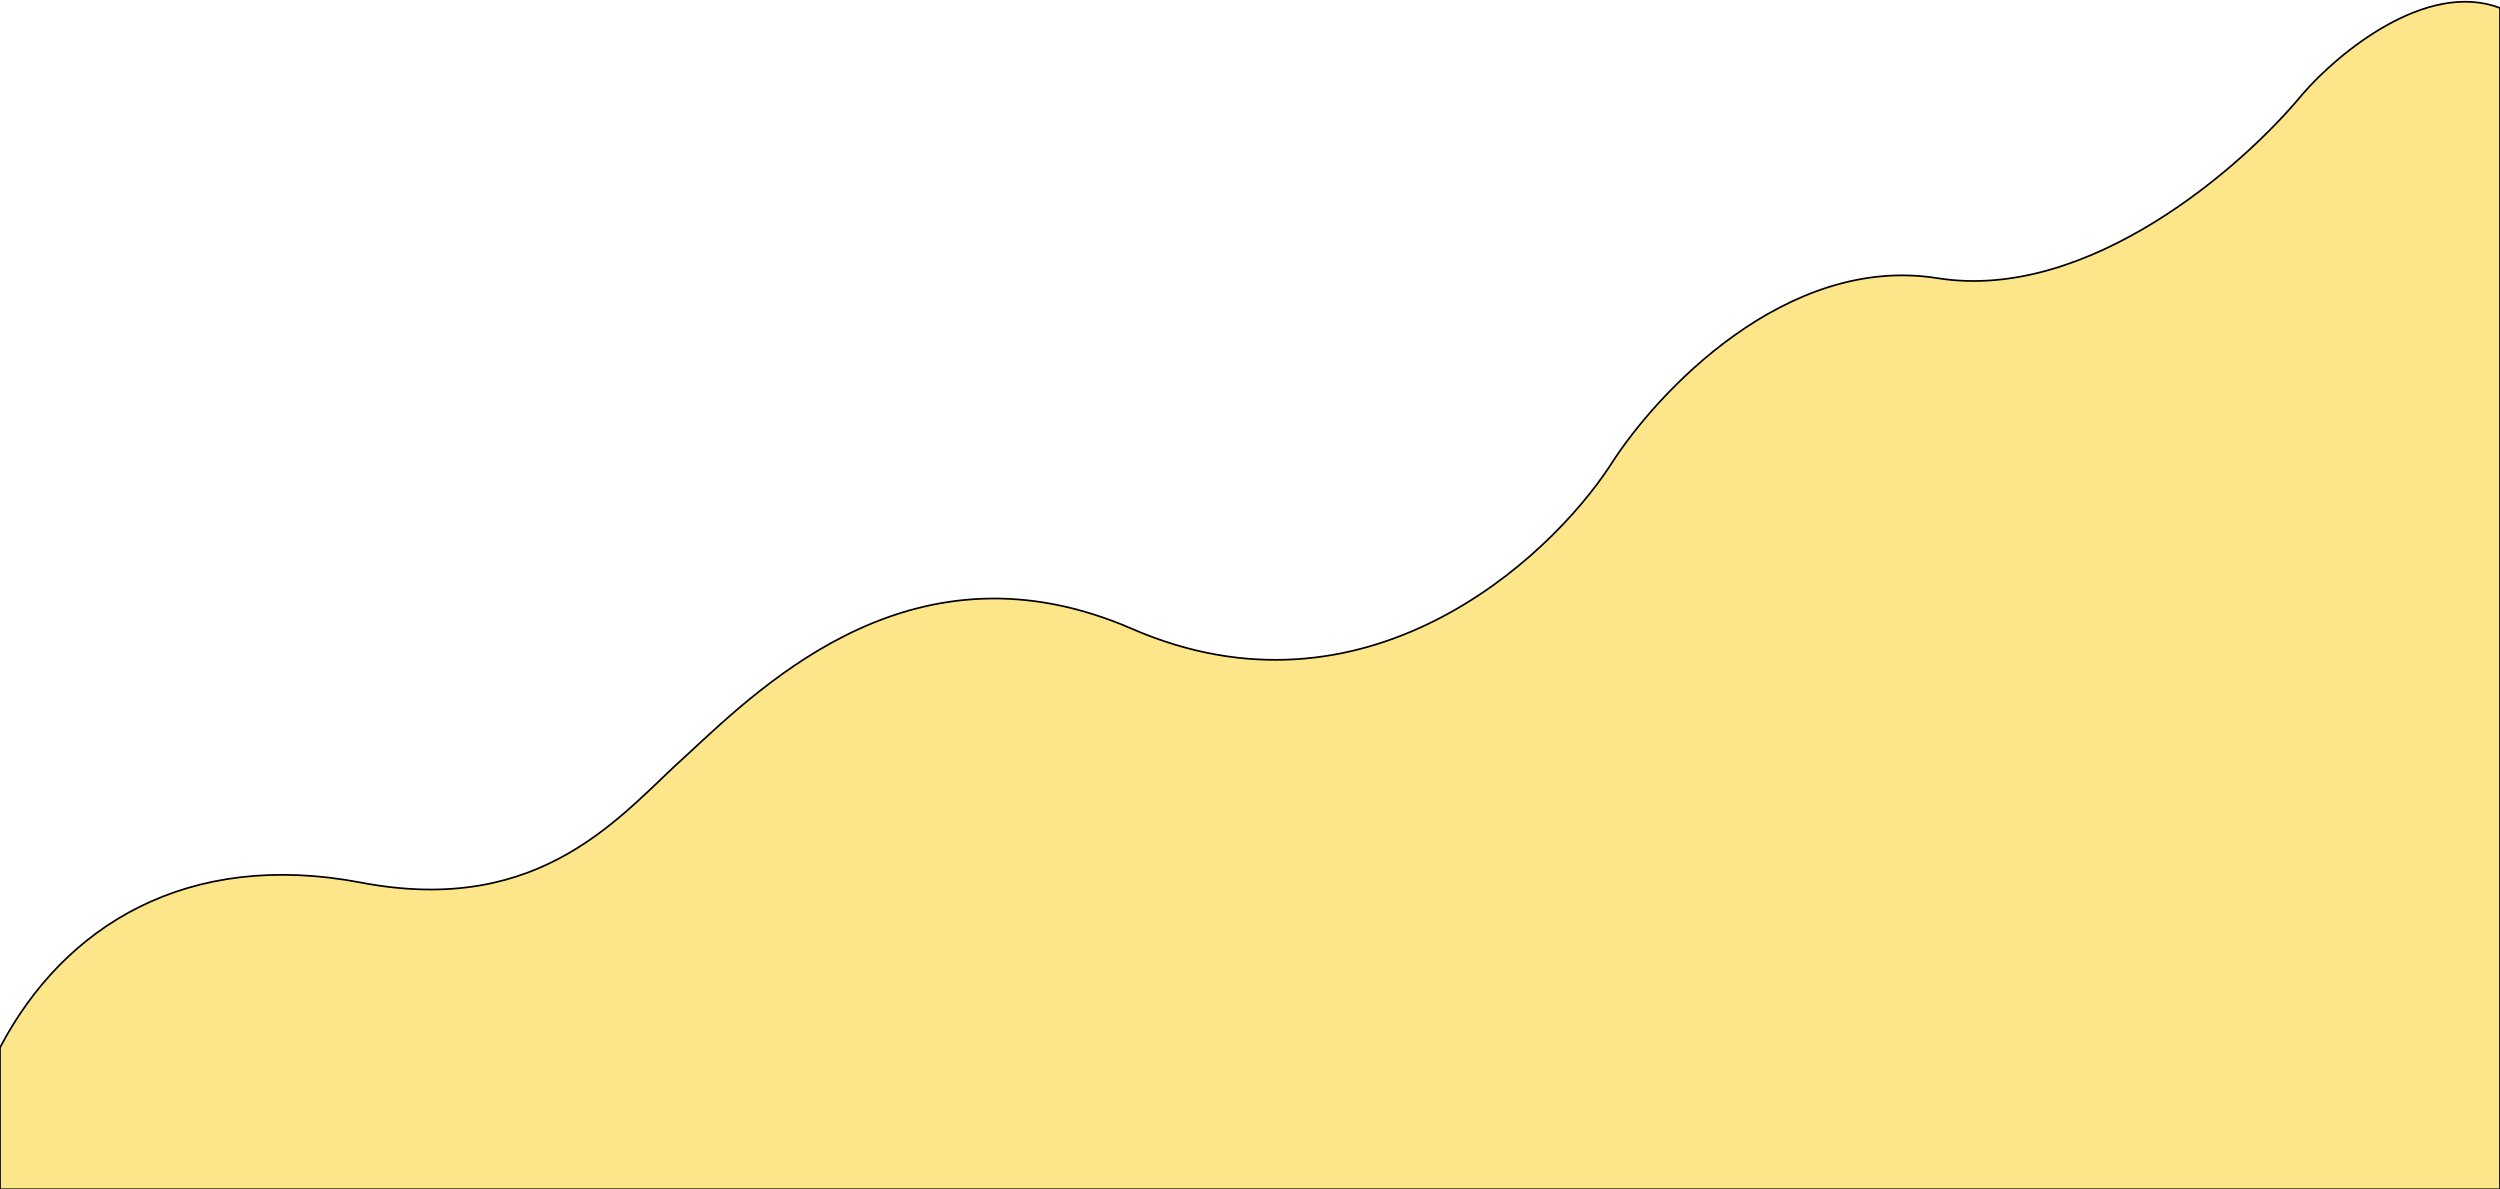 <svg width="1440" height="685" viewBox="0 0 1440 685" fill="none" xmlns="http://www.w3.org/2000/svg">
<path d="M208 508.373C108.284 489.351 37 532.837 0 603.413V685H1440V4.581C1397.38 -11.578 1346.49 30.852 1326.38 54.088C1292.55 95.277 1203.11 174.171 1115.99 160.23C1028.87 146.289 954.268 225.975 927.858 267.56C891.557 323.272 785.577 420.199 652.063 362.217C528 308.339 441.5 392.416 395.823 434.695C358.736 467.699 313.484 528.496 208 508.373Z" fill="#FDE68A" stroke="black"/>
</svg>

